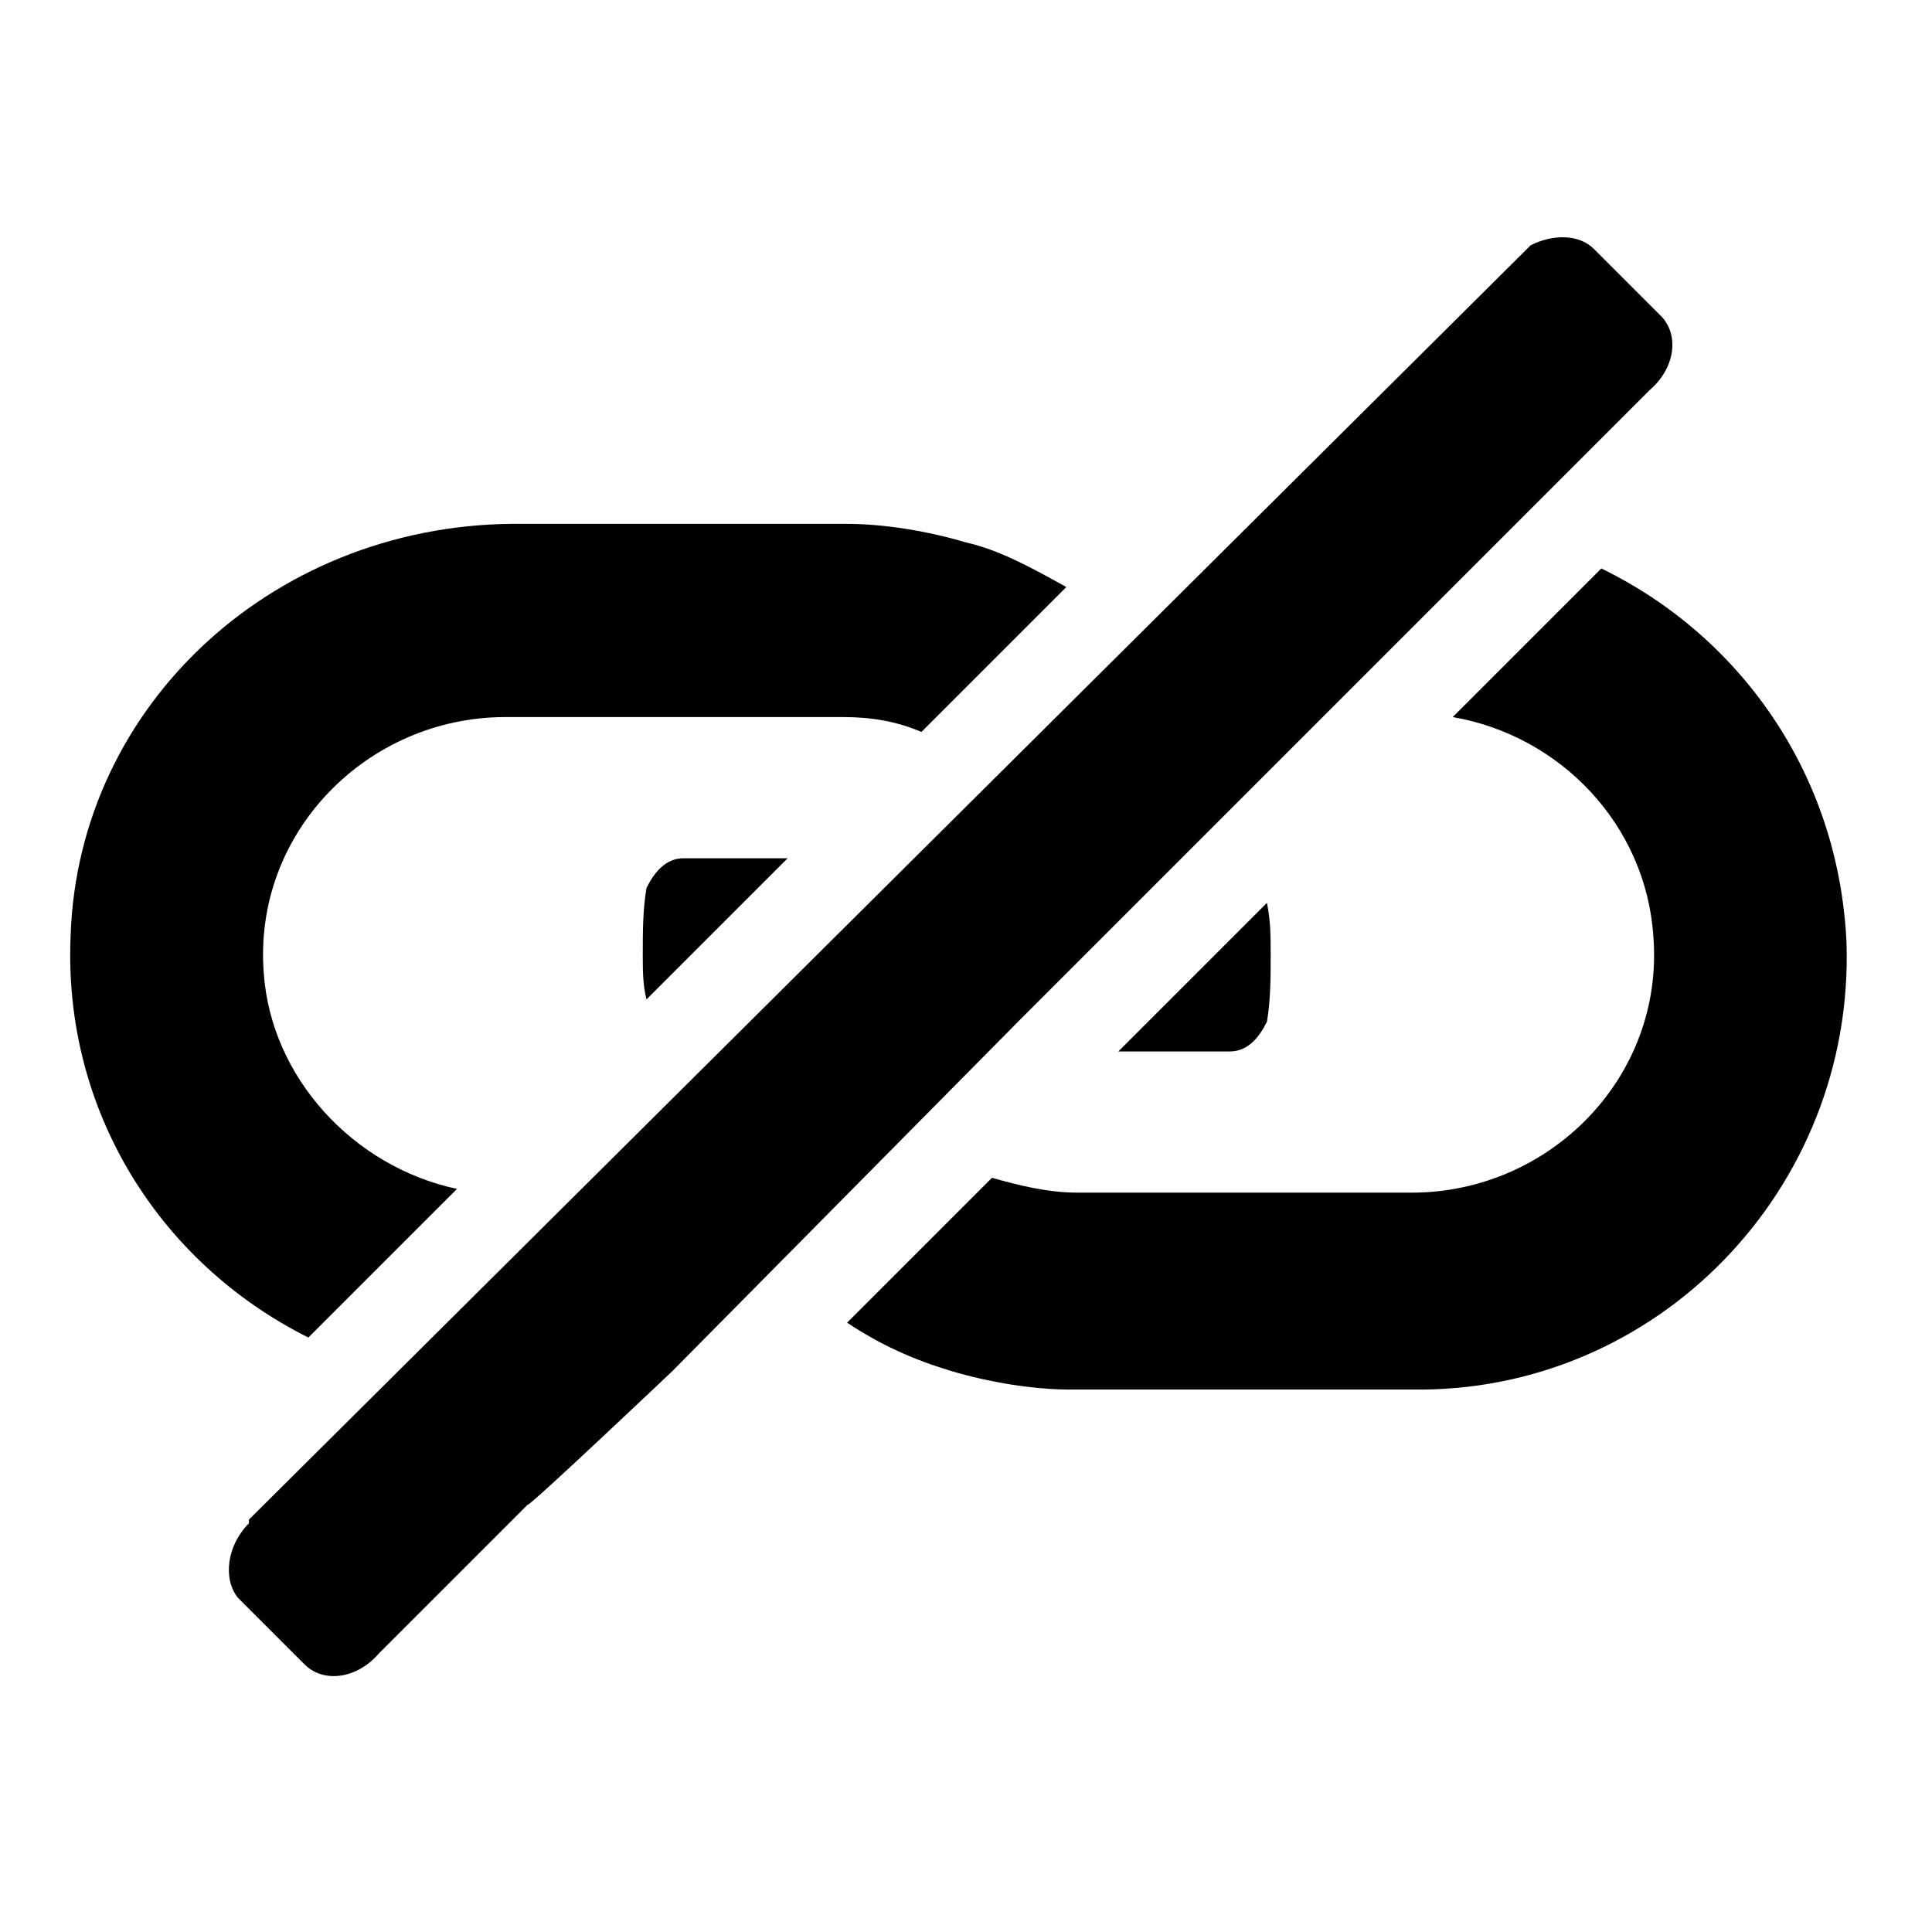 <?xml version="1.0" encoding="utf-8"?><!-- Скачано с сайта svg4.ru / Downloaded from svg4.ru -->
<svg fill="#000000" xmlns="http://www.w3.org/2000/svg" 
	 width="800px" height="800px" viewBox="0 0 52 52" enable-background="new 0 0 52 52" xml:space="preserve">
<g>
	<g>
		<path d="M18.1,36.9l9.4-9.5l0.7-0.7l8.4-8.4l3.7-3.7l4.1-4.1c0.7-0.6,0.8-1.5,0.3-2l-1.8-1.8
			c-0.4-0.4-1.1-0.4-1.7-0.1L6.7,40.9L6.7,41c-0.6,0.6-0.7,1.5-0.3,2l1.8,1.8c0.5,0.5,1.4,0.4,2-0.3l4-4
			C14.2,40.6,18.1,36.9,18.1,36.9z"/>
	</g>
	<path d="M18.4,23.1c-0.5,0-0.8,0.4-1,0.8c-0.1,0.6-0.1,1.2-0.1,1.8c0,0.4,0,0.8,0.1,1.2l3.8-3.8H18.4z"/>
	<path d="M8.3,36l4-4c-2.8-0.6-5-3-5.2-5.8c-0.3-3.8,2.8-6.9,6.5-6.9h9.1c0.7,0,1.4,0.1,2.1,0.4l3.9-3.9
		c-0.9-0.5-1.8-1-2.7-1.2c-1-0.3-2.2-0.5-3.2-0.5h-8.7C7.5,14,2.1,18.9,1.9,25.2C1.7,29.9,4.3,34,8.3,36z"/>
	<path d="M43.1,15.3l-4,4c2.9,0.5,5.2,2.9,5.4,5.9c0.3,3.8-2.8,6.9-6.5,6.9H29c-0.8,0-1.6-0.2-2.3-0.4l-3.9,3.9
		c0.9,0.6,1.8,1,2.8,1.3c1,0.3,2.2,0.5,3.2,0.5H38c6.6,0.1,11.9-5.4,11.7-12C49.5,20.8,46.8,17.1,43.1,15.3z"/>
	<path d="M30.1,28.3h3c0.5,0,0.8-0.4,1-0.8c0.1-0.6,0.1-1.2,0.1-1.8c0-0.5,0-0.9-0.1-1.4L30.1,28.3z"/>
</g>
</svg>